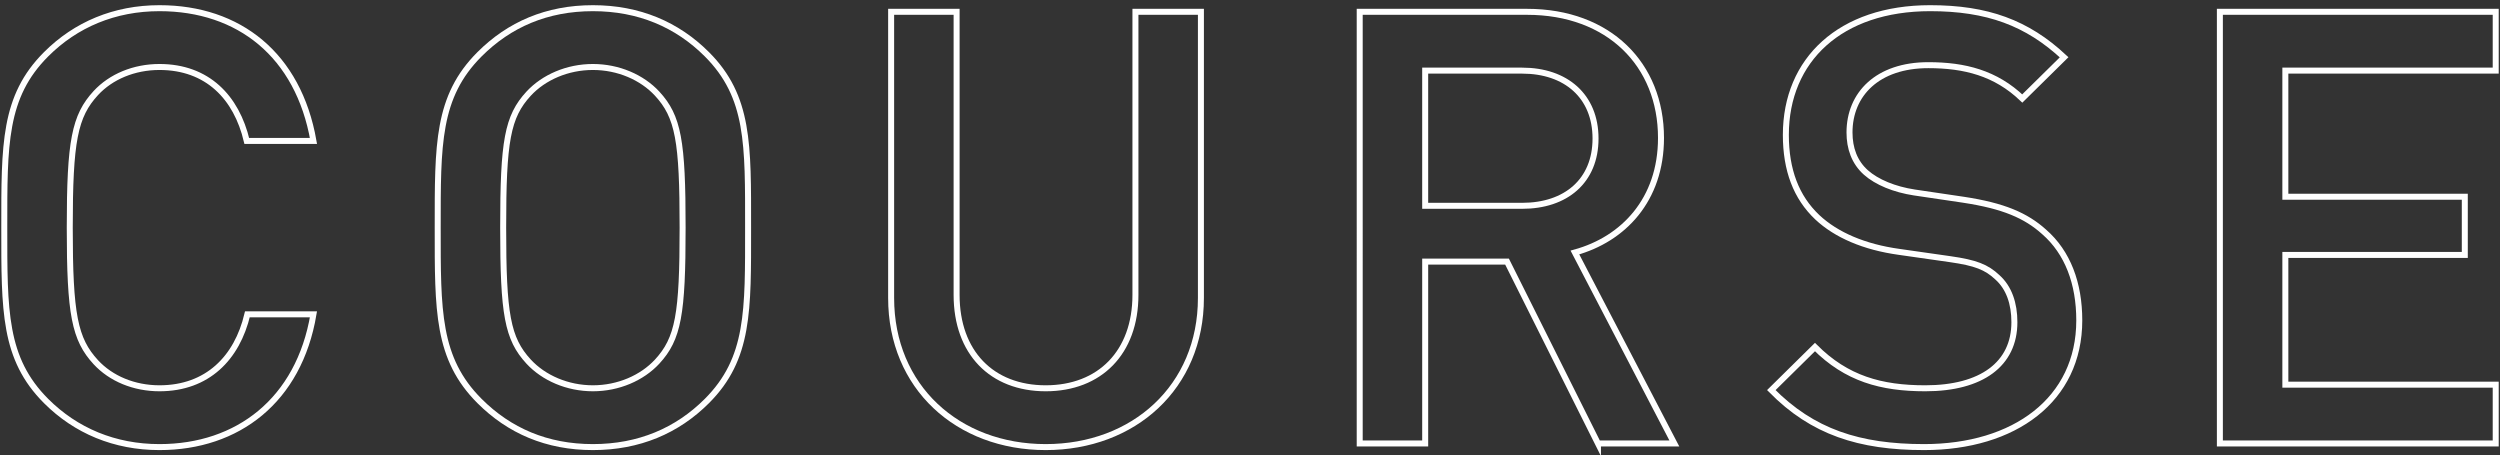<?xml version="1.0" encoding="utf-8"?>
<!-- Generator: Adobe Illustrator 16.0.3, SVG Export Plug-In . SVG Version: 6.00 Build 0)  -->
<!DOCTYPE svg PUBLIC "-//W3C//DTD SVG 1.1//EN" "http://www.w3.org/Graphics/SVG/1.1/DTD/svg11.dtd">
<svg version="1.1" id="レイヤー_1" xmlns="http://www.w3.org/2000/svg" xmlns:xlink="http://www.w3.org/1999/xlink" x="0px"
	 y="0px" width="626px" height="114px" viewBox="0 0 626 114" enable-background="new 0 0 626 114" xml:space="preserve">
<rect x="0" y="0" width="626" height="114" fill="#333333" stroke="none"/>
<g>
	<path fill="none" stroke="#FFFFFF" stroke-width="1.5" stroke-miterlimit="10" d="M39.934,111.951
		c-11.233,0-20.948-4.098-28.387-11.535C0.921,89.789,1.073,77.797,1.073,57c0-20.796-0.152-32.788,10.474-43.414
		C18.985,6.147,28.7,2.049,39.934,2.049c19.886,0,34.762,11.688,38.557,33.244H61.792c-2.581-10.93-9.867-18.52-21.859-18.52
		c-6.375,0-12.144,2.429-15.939,6.527C18.682,29.069,17.467,35.293,17.467,57s1.214,27.932,6.527,33.699
		c3.795,4.1,9.563,6.527,15.939,6.527c11.992,0,19.43-7.59,22.011-18.52h16.546C74.847,100.264,59.516,111.951,39.934,111.951z"/>
	<path fill="none" stroke="#FFFFFF" stroke-width="1.5" stroke-miterlimit="10" d="M177,100.416
		c-7.438,7.438-17.001,11.535-28.538,11.535s-20.948-4.098-28.387-11.535C109.449,89.789,109.601,77.797,109.601,57
		c0-20.796-0.152-32.788,10.474-43.414c7.438-7.438,16.85-11.537,28.387-11.537s21.1,4.099,28.538,11.537
		C187.625,24.212,187.322,36.204,187.322,57C187.322,77.797,187.625,89.789,177,100.416z M164.552,23.452
		c-3.795-4.099-9.715-6.679-16.091-6.679s-12.296,2.58-16.091,6.679c-5.313,5.769-6.375,11.841-6.375,33.548
		s1.063,27.779,6.375,33.549c3.795,4.098,9.715,6.678,16.091,6.678s12.295-2.58,16.091-6.678c5.313-5.77,6.375-11.842,6.375-33.549
		S169.865,29.221,164.552,23.452z"/>
	<path fill="none" stroke="#FFFFFF" stroke-width="1.5" stroke-miterlimit="10" d="M261.848,111.951
		c-22.011,0-38.708-15.027-38.708-37.342V2.96h16.394v70.89c0,14.422,8.804,23.377,22.314,23.377s22.466-8.955,22.466-23.377V2.96
		h16.395v71.649C300.709,96.924,283.859,111.951,261.848,111.951z"/>
	<path fill="none" stroke="#FFFFFF" stroke-width="1.5" stroke-miterlimit="10" d="M400.129,111.041l-22.77-45.539h-20.493v45.539
		h-16.395V2.96h41.896c20.493,0,33.548,13.206,33.548,31.574c0,15.483-9.412,25.351-21.556,28.69l24.896,47.816H400.129z
		 M381.154,17.685h-24.288v33.851h24.288c10.93,0,18.367-6.224,18.367-16.85S392.084,17.685,381.154,17.685z"/>
	<path fill="none" stroke="#FFFFFF" stroke-width="1.5" stroke-miterlimit="10" d="M481.789,111.951
		c-16.242,0-27.932-3.795-38.254-14.268l10.93-10.779c7.894,7.895,16.547,10.322,27.627,10.322c14.118,0,22.314-6.07,22.314-16.545
		c0-4.707-1.365-8.652-4.25-11.234c-2.732-2.58-5.465-3.643-11.84-4.553l-12.752-1.822c-8.804-1.215-15.787-4.25-20.492-8.652
		c-5.313-5.01-7.894-11.841-7.894-20.645c0-18.823,13.661-31.727,36.128-31.727c14.27,0,24.288,3.644,33.548,12.296l-10.474,10.322
		c-6.68-6.376-14.422-8.349-23.529-8.349c-12.752,0-19.734,7.286-19.734,16.85c0,3.946,1.215,7.438,4.1,10.019
		c2.731,2.429,7.134,4.25,12.143,5.01l12.297,1.821c10.018,1.518,15.635,3.946,20.189,8.045c5.92,5.162,8.804,12.904,8.804,22.164
		C520.649,100.111,504.406,111.951,481.789,111.951z"/>
	<path fill="none" stroke="#FFFFFF" stroke-width="1.5" stroke-miterlimit="10" d="M555.858,111.041V2.96h69.069v14.725h-52.675
		v31.574h44.933v14.573h-44.933v32.484h52.675v14.725H555.858z"/>
</g>
</svg>
